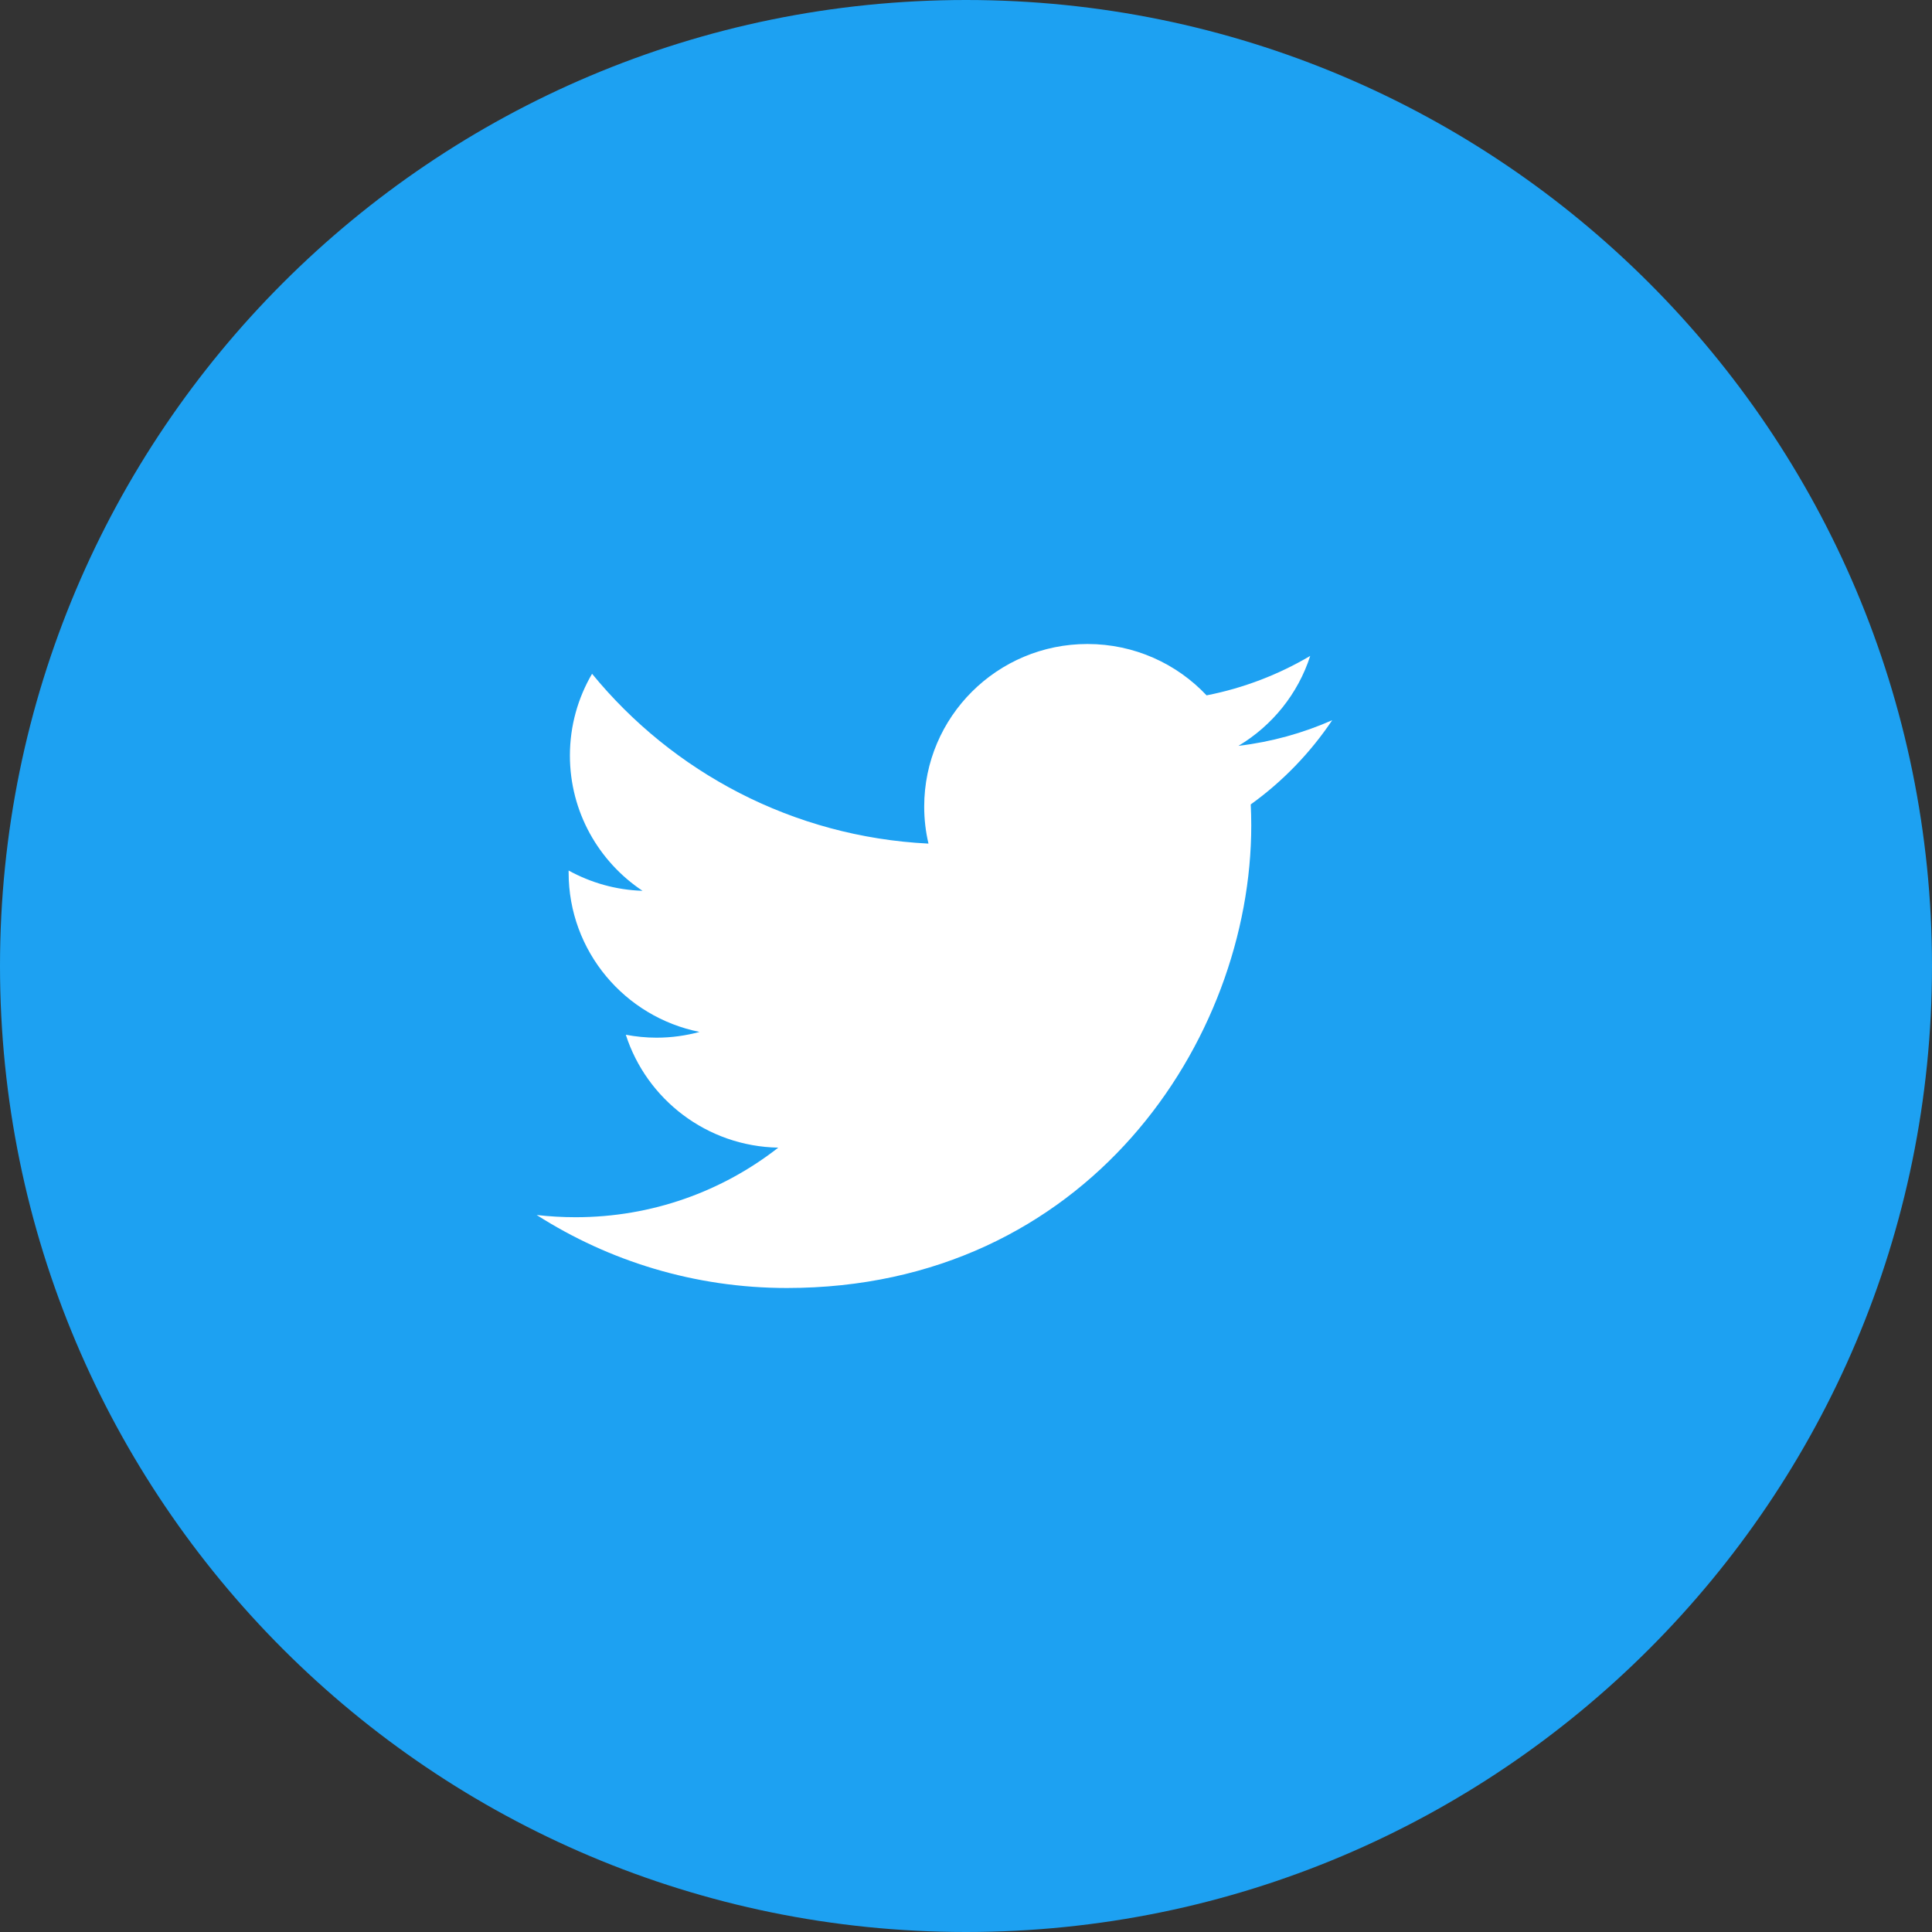 <?xml version="1.0" encoding="UTF-8"?>
<svg width="60px" height="60px" viewBox="0 0 60 60" version="1.1" xmlns="http://www.w3.org/2000/svg" xmlns:xlink="http://www.w3.org/1999/xlink">
    <rect x="0" y="0" width="60" height="60" fill="#333333" stroke="none"/>
    <!-- Generator: Sketch 63.1 (92452) - https://sketch.com -->
    <title>Twitter</title>
    <desc>Created with Sketch.</desc>
    <g id="Newsroom" stroke="none" stroke-width="1" fill="none" fill-rule="evenodd">
        <g id="6.1---Newsroom---Specific" transform="translate(-930, -4044)" fill-rule="nonzero">
            <g id="CTA" transform="translate(0, 3799)">
                <g id="Twitter" transform="translate(930, 245)">
                    <path d="M30,0 C46.569,0 60,13.431 60,30 C60,46.569 46.569,60 30,60 C13.431,60 0,46.569 0,30 C0,13.431 13.431,0 30,0 Z" id="Path" fill="#1DA1F2"></path>
                    <path d="M38.843,24.982 C38.853,25.197 38.859,25.417 38.859,25.634 C38.859,32.307 33.76,40 24.437,40 C21.574,40 18.91,39.164 16.667,37.733 C17.063,37.778 17.466,37.802 17.876,37.802 C20.251,37.802 22.436,36.996 24.17,35.641 C21.953,35.601 20.08,34.141 19.435,32.135 C19.745,32.193 20.062,32.226 20.389,32.226 C20.852,32.226 21.299,32.163 21.725,32.047 C19.406,31.585 17.659,29.543 17.659,27.097 L17.659,27.035 C18.343,27.411 19.124,27.639 19.954,27.665 C18.595,26.76 17.699,25.215 17.699,23.464 C17.699,22.538 17.951,21.67 18.387,20.925 C20.886,23.979 24.622,25.99 28.835,26.199 C28.747,25.829 28.702,25.444 28.702,25.05 C28.702,22.26 30.973,20 33.771,20 C35.23,20 36.547,20.613 37.471,21.595 C38.626,21.369 39.711,20.948 40.69,20.37 C40.311,21.548 39.508,22.538 38.461,23.163 C39.486,23.041 40.464,22.768 41.373,22.367 C40.693,23.379 39.834,24.27 38.843,24.982" fill="#FFFFFF"></path>
                </g>
            </g>
        </g>
    </g>
</svg>